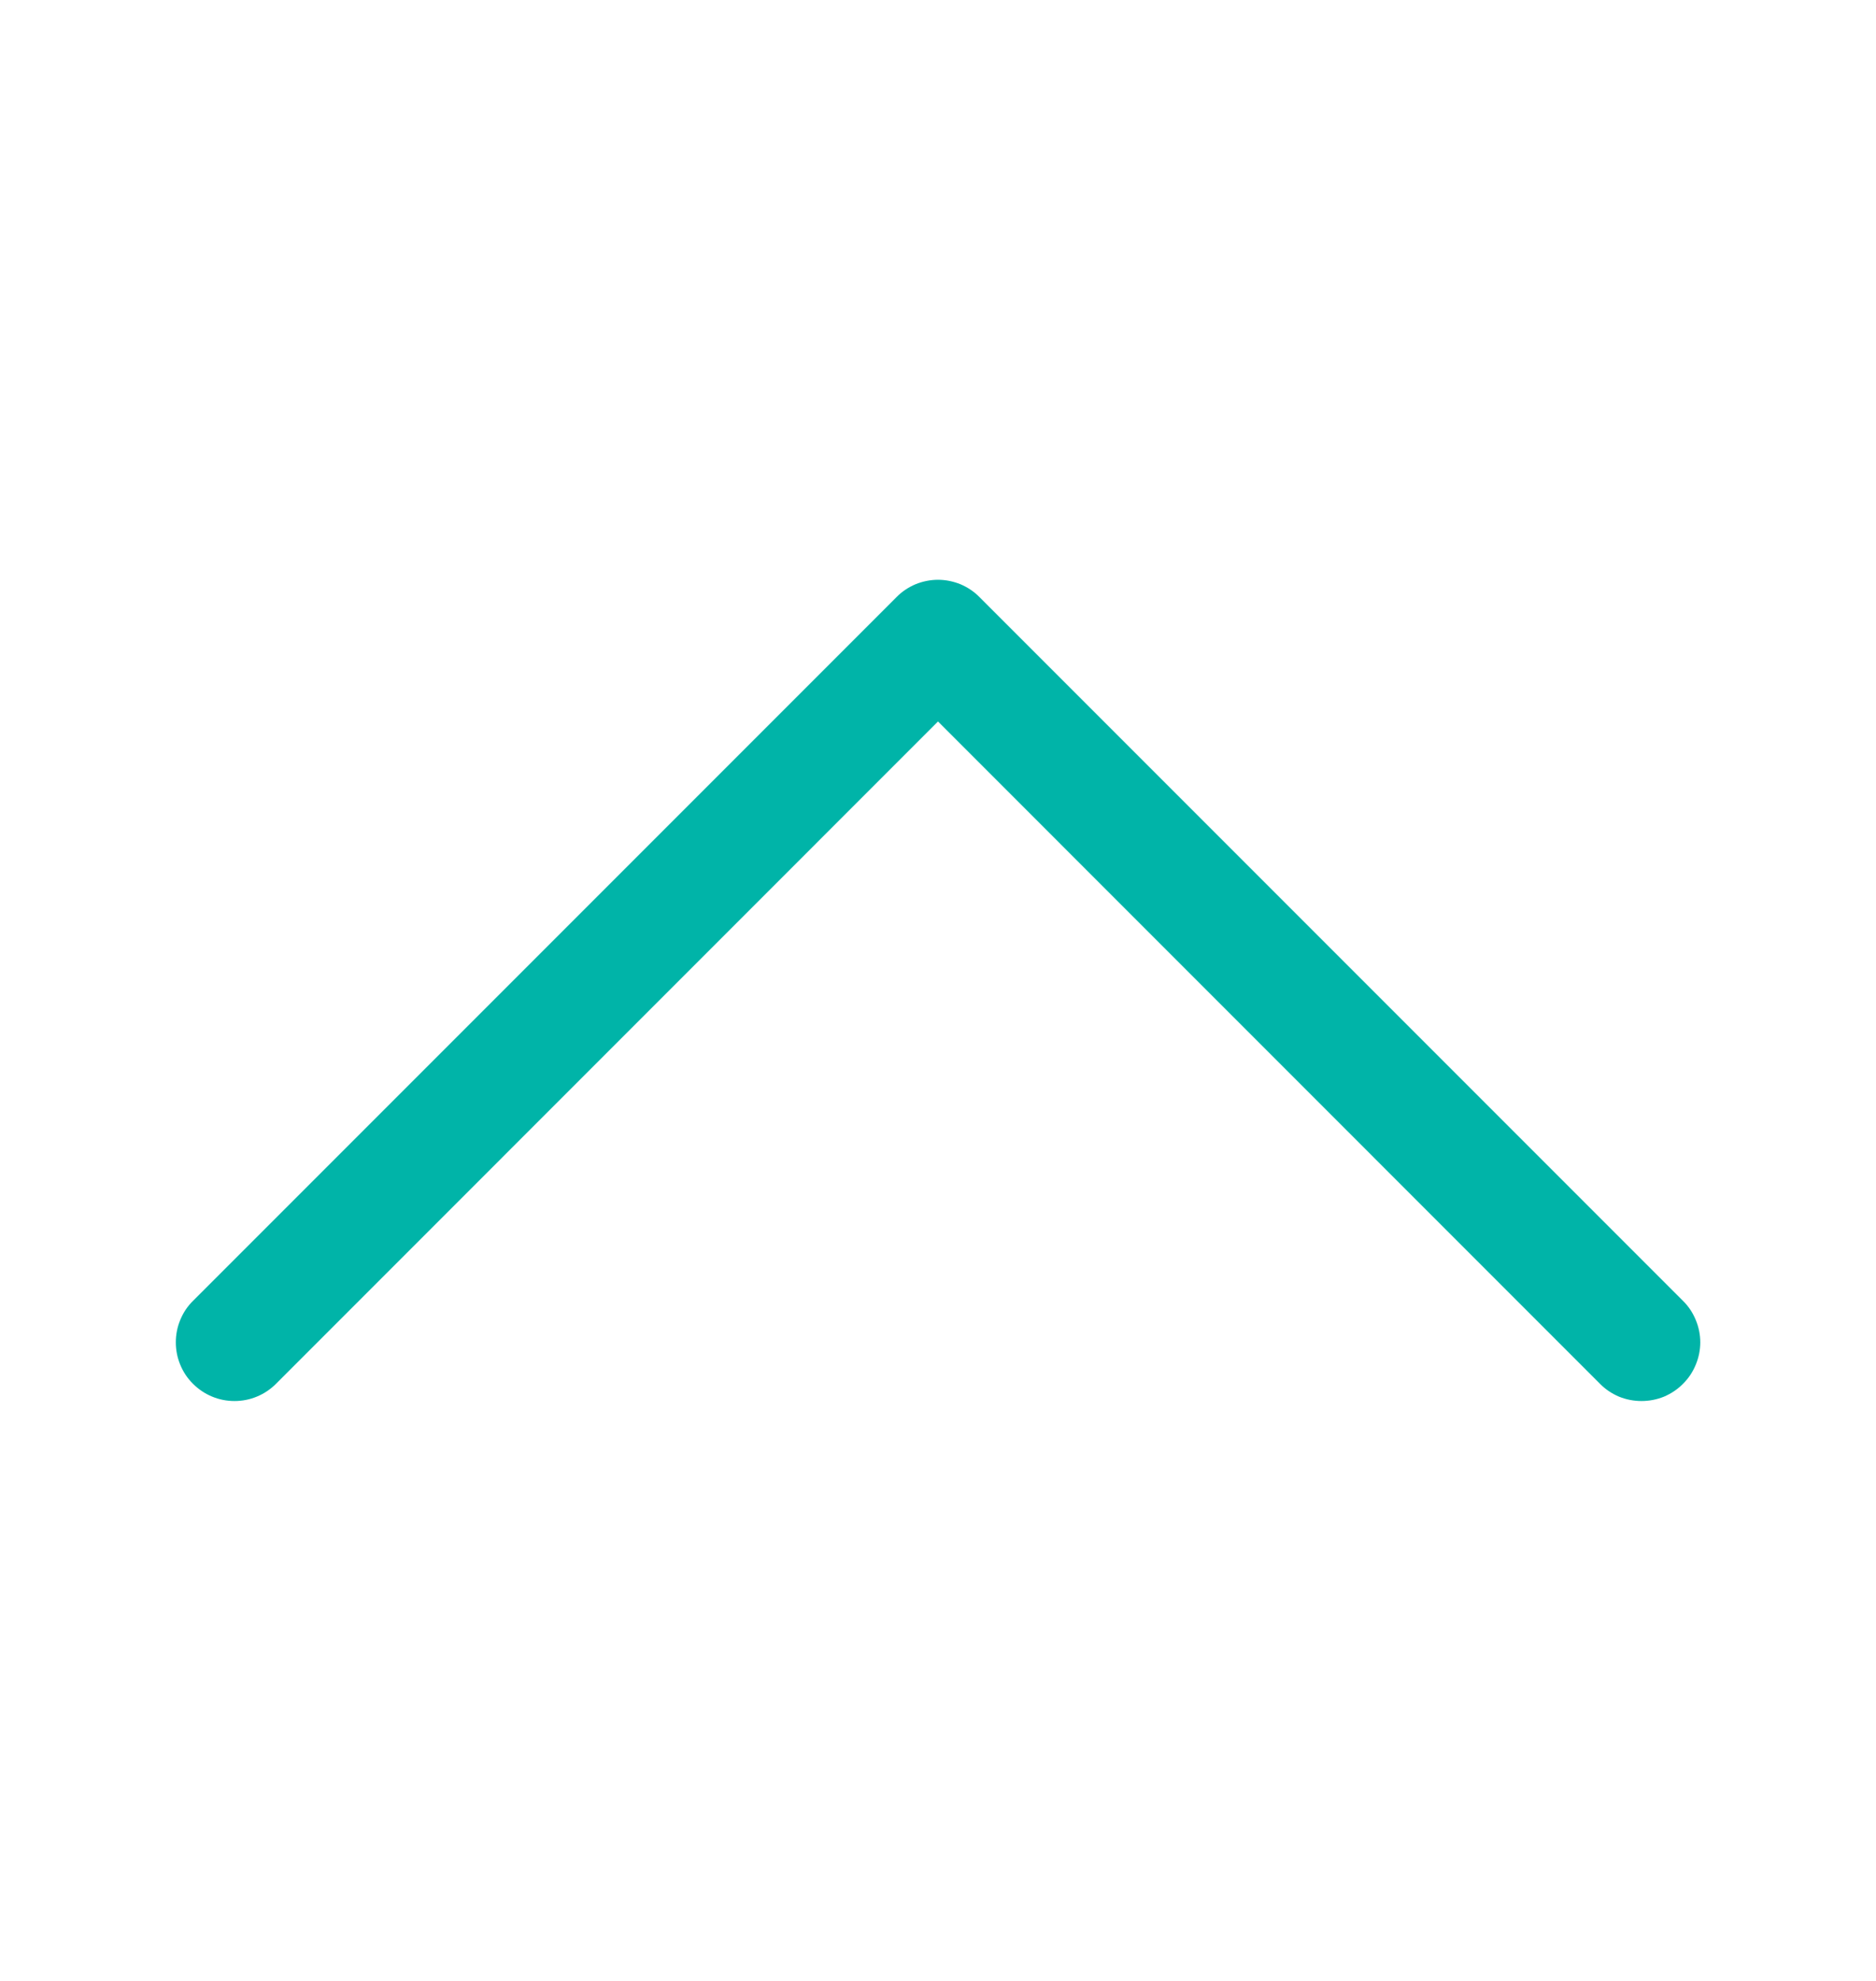 <svg width="18" height="19" viewBox="0 0 18 19" fill="none" xmlns="http://www.w3.org/2000/svg">
<g clip-path="url(#clip0_2184_1215)">
<path fill-rule="evenodd" clip-rule="evenodd" d="M16.148 13.273C16.096 13.326 16.034 13.367 15.966 13.396C15.897 13.424 15.824 13.438 15.75 13.438C15.676 13.438 15.603 13.424 15.534 13.396C15.466 13.367 15.404 13.326 15.352 13.273L9 6.92L2.648 13.273C2.596 13.325 2.534 13.367 2.466 13.395C2.397 13.424 2.324 13.438 2.25 13.438C2.176 13.438 2.103 13.424 2.034 13.395C1.966 13.367 1.904 13.325 1.852 13.273C1.799 13.221 1.758 13.159 1.73 13.091C1.701 13.022 1.687 12.949 1.687 12.875C1.687 12.801 1.701 12.728 1.73 12.659C1.758 12.591 1.799 12.529 1.852 12.477L8.602 5.727C8.654 5.674 8.716 5.633 8.784 5.604C8.853 5.576 8.926 5.561 9 5.561C9.074 5.561 9.147 5.576 9.216 5.604C9.284 5.633 9.346 5.674 9.398 5.727L16.148 12.477C16.201 12.529 16.242 12.591 16.27 12.659C16.299 12.728 16.314 12.801 16.314 12.875C16.314 12.949 16.299 13.022 16.27 13.091C16.242 13.159 16.201 13.221 16.148 13.273Z" fill="#00B4A8"/>
</g>
<defs>
<clipPath id="clip0_2184_1215">
<rect width="18" height="18" fill="white" transform="matrix(-1 0 0 -1 18 18.5)"/>
</clipPath>
</defs>
</svg>
